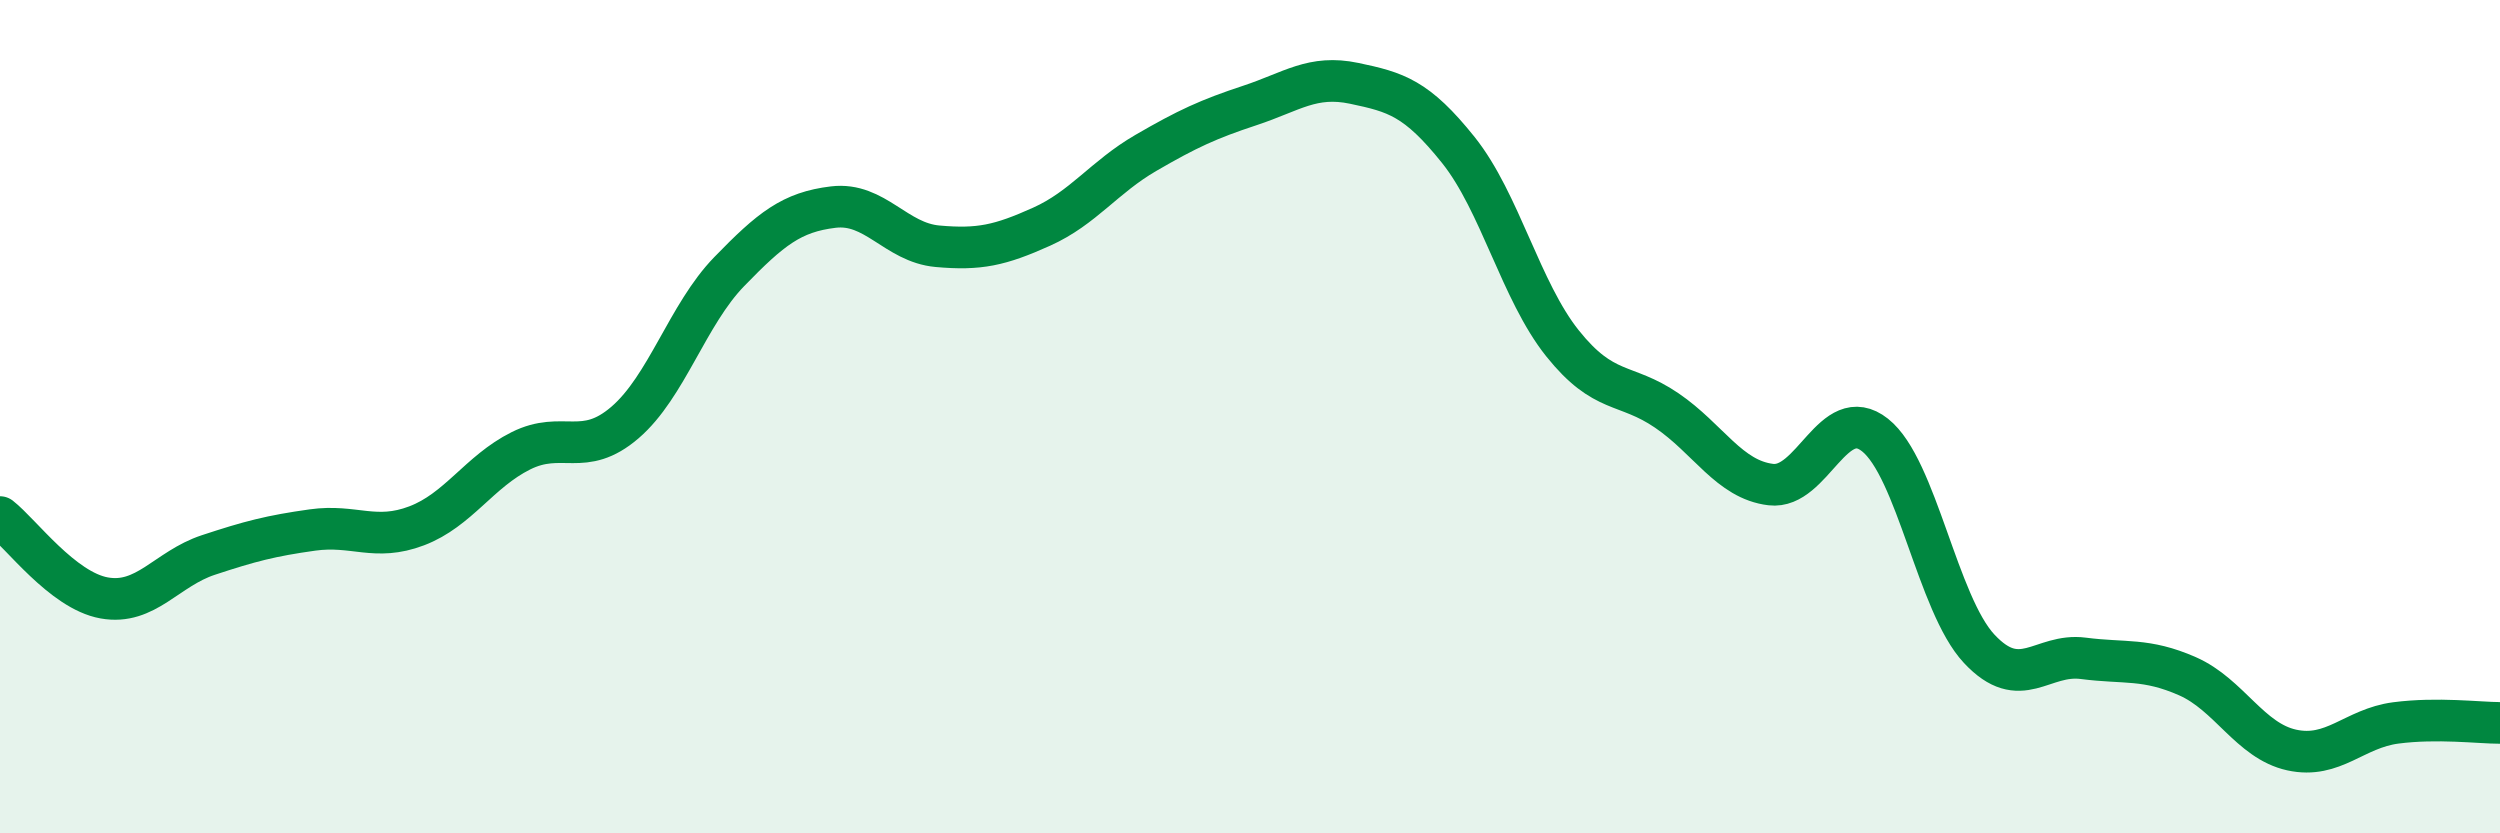 
    <svg width="60" height="20" viewBox="0 0 60 20" xmlns="http://www.w3.org/2000/svg">
      <path
        d="M 0,12.41 C 0.5,12.8 1.5,14.17 2.5,14.35 C 3.5,14.53 4,13.65 5,13.32 C 6,12.99 6.5,12.86 7.5,12.72 C 8.5,12.58 9,13 10,12.62 C 11,12.24 11.5,11.32 12.5,10.82 C 13.5,10.32 14,11 15,10.14 C 16,9.28 16.5,7.55 17.5,6.52 C 18.5,5.49 19,5.09 20,4.97 C 21,4.85 21.5,5.82 22.5,5.91 C 23.5,6 24,5.89 25,5.44 C 26,4.99 26.5,4.25 27.5,3.67 C 28.5,3.09 29,2.86 30,2.53 C 31,2.2 31.5,1.79 32.5,2 C 33.5,2.21 34,2.35 35,3.6 C 36,4.85 36.5,6.99 37.5,8.24 C 38.5,9.49 39,9.17 40,9.85 C 41,10.53 41.5,11.51 42.5,11.63 C 43.5,11.75 44,9.65 45,10.44 C 46,11.23 46.5,14.5 47.5,15.57 C 48.5,16.64 49,15.67 50,15.8 C 51,15.93 51.5,15.79 52.5,16.23 C 53.5,16.67 54,17.78 55,18 C 56,18.22 56.5,17.48 57.5,17.35 C 58.5,17.22 59.5,17.35 60,17.35L60 20L0 20Z"
        fill="#008740"
        opacity="0.1"
        stroke-linecap="round"
        stroke-linejoin="round"
      />
      <path
        d="M 0,12.41 C 0.5,12.8 1.5,14.17 2.5,14.35 C 3.5,14.53 4,13.65 5,13.32 C 6,12.99 6.5,12.86 7.5,12.72 C 8.5,12.58 9,13 10,12.62 C 11,12.24 11.5,11.32 12.5,10.82 C 13.5,10.32 14,11 15,10.14 C 16,9.28 16.5,7.55 17.5,6.52 C 18.5,5.49 19,5.09 20,4.97 C 21,4.85 21.5,5.82 22.5,5.91 C 23.5,6 24,5.89 25,5.44 C 26,4.99 26.5,4.25 27.5,3.67 C 28.5,3.09 29,2.86 30,2.53 C 31,2.2 31.5,1.79 32.5,2 C 33.5,2.21 34,2.35 35,3.6 C 36,4.85 36.5,6.99 37.5,8.24 C 38.5,9.49 39,9.17 40,9.85 C 41,10.53 41.5,11.51 42.5,11.63 C 43.5,11.75 44,9.65 45,10.44 C 46,11.23 46.5,14.5 47.5,15.57 C 48.5,16.64 49,15.67 50,15.8 C 51,15.93 51.5,15.79 52.5,16.23 C 53.5,16.67 54,17.78 55,18 C 56,18.22 56.5,17.48 57.5,17.35 C 58.5,17.22 59.5,17.35 60,17.35"
        stroke="#008740"
        stroke-width="1"
        fill="none"
        stroke-linecap="round"
        stroke-linejoin="round"
      />
    </svg>
  